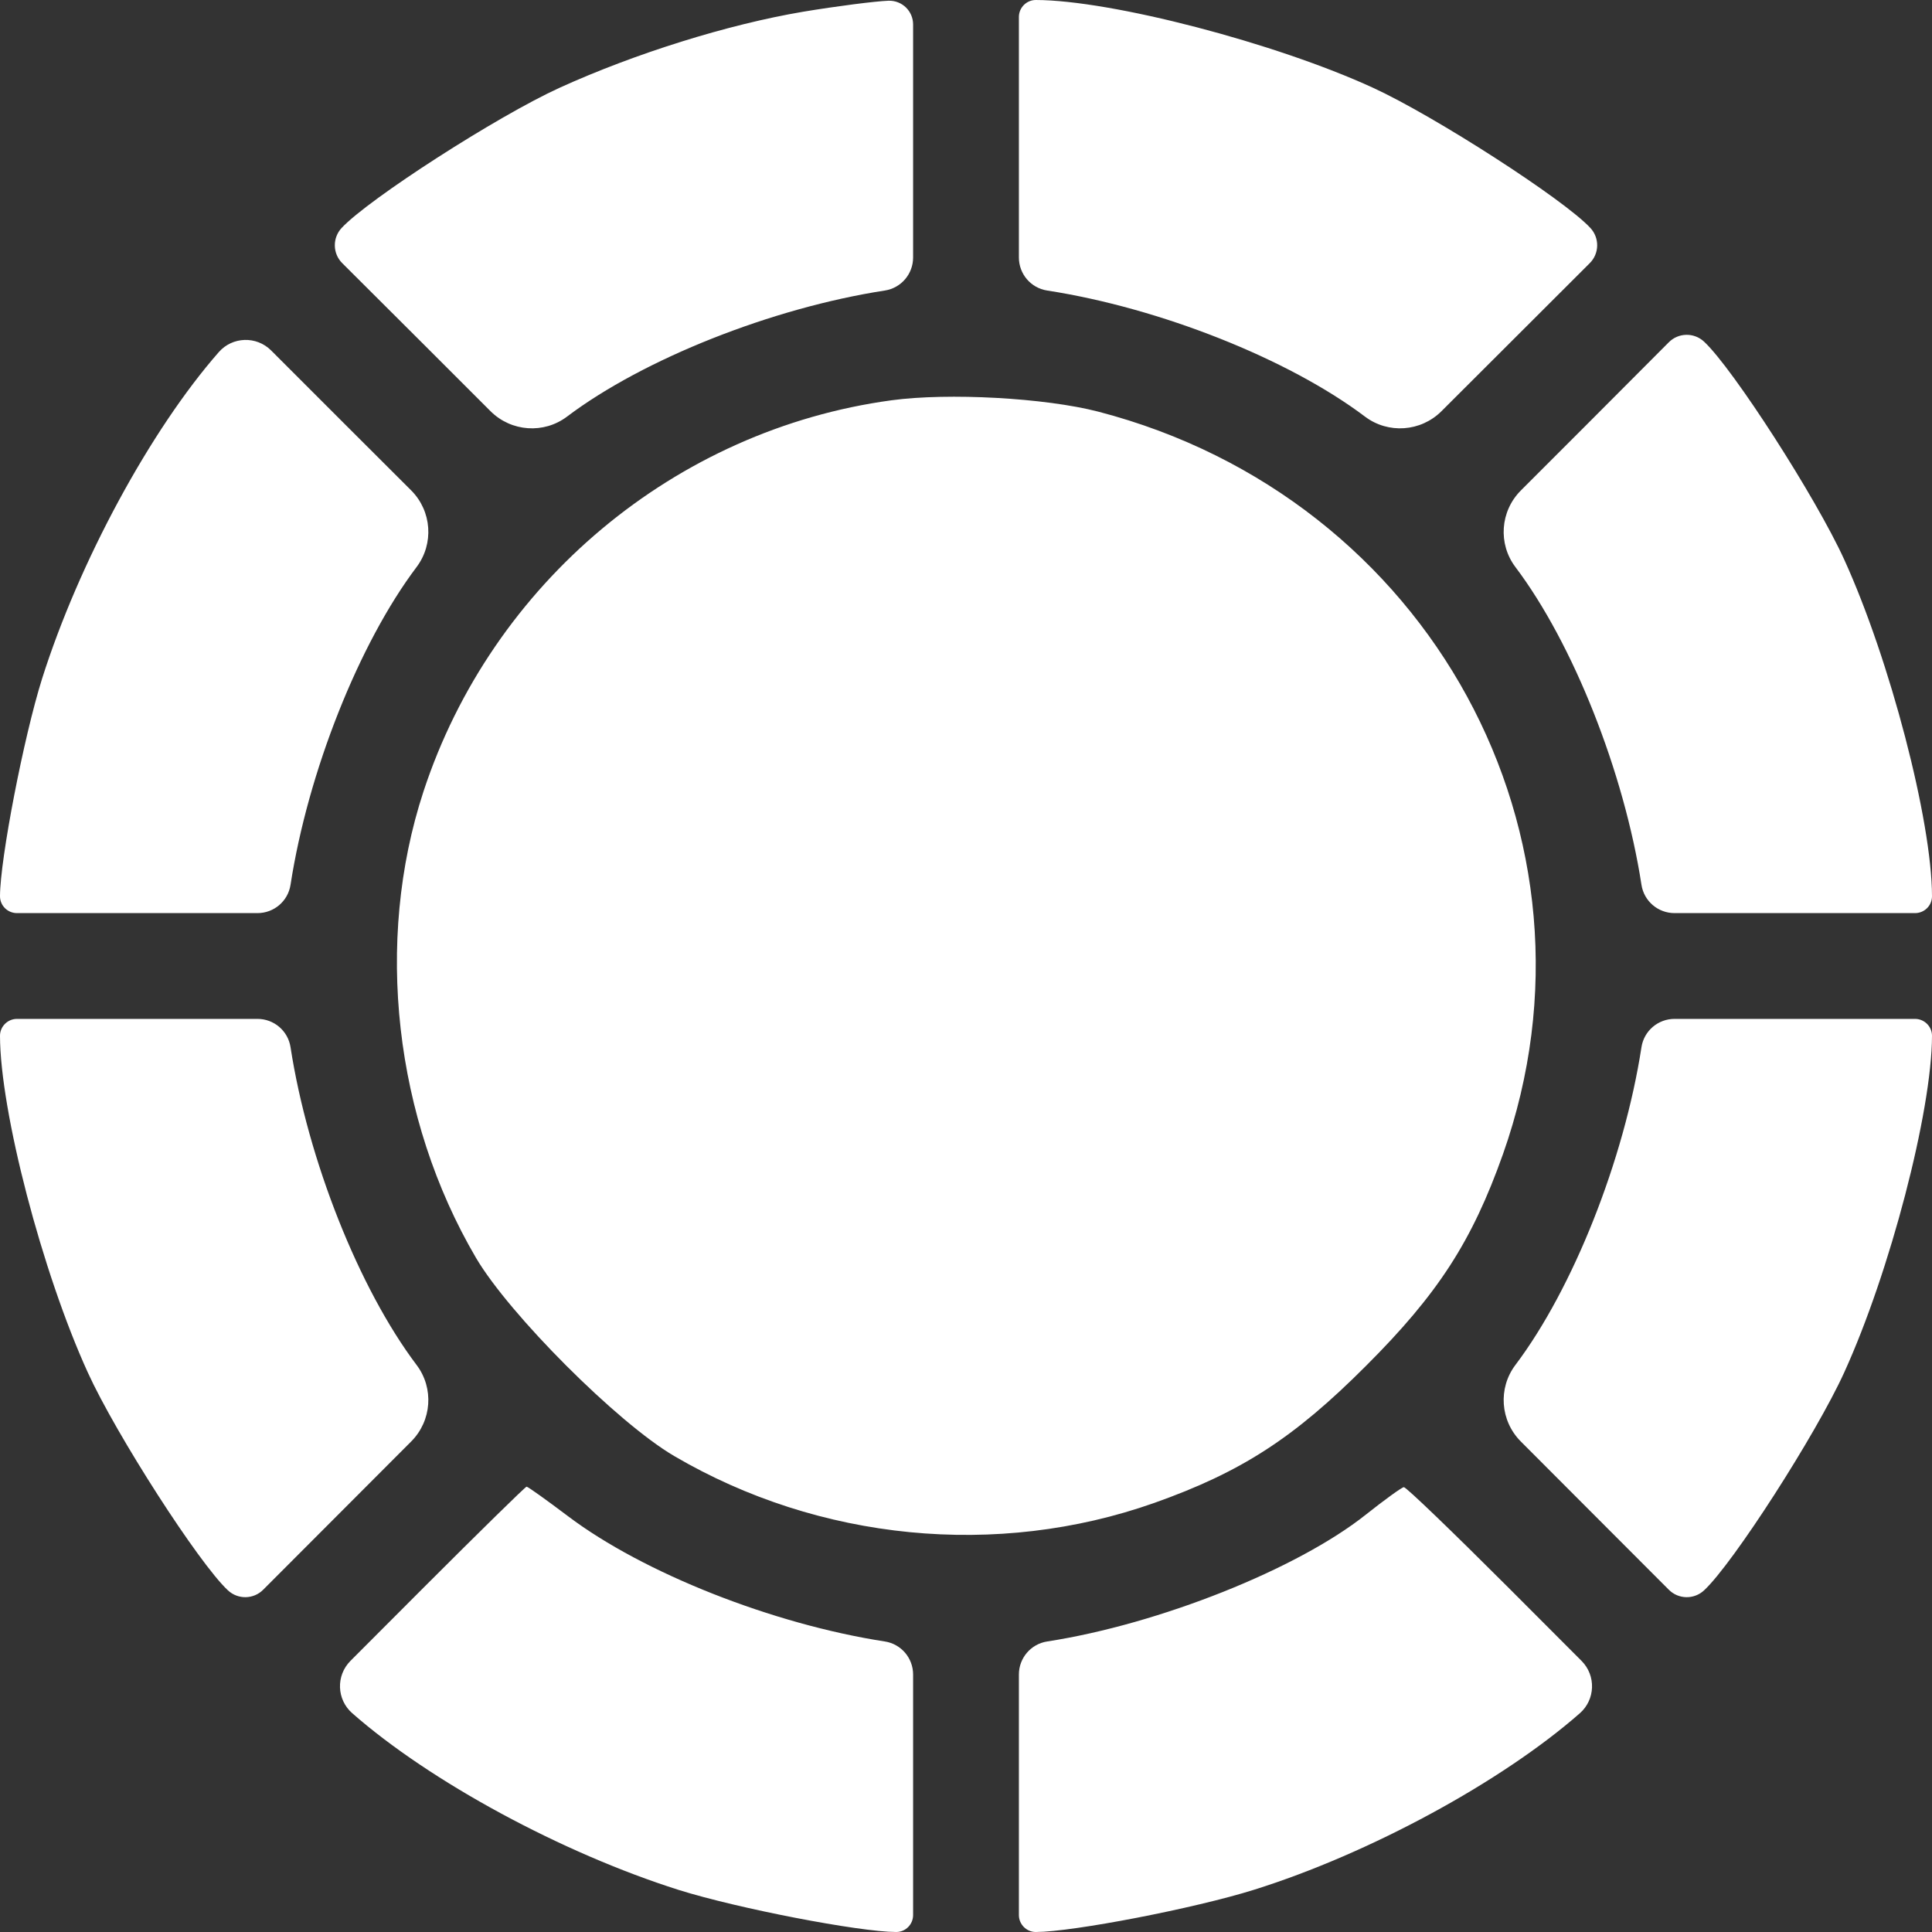 <svg width="16" height="16" viewBox="0 0 16 16" fill="none" xmlns="http://www.w3.org/2000/svg">
<rect x="0" y="0" width="16" height="16" fill="#333333" stroke="none"/>
<path fill-rule="evenodd" clip-rule="evenodd" d="M6.652 0.097C6.029 0.202 5.258 0.443 4.634 0.727C4.12 0.961 3.054 1.647 2.83 1.887C2.752 1.97 2.754 2.1 2.835 2.18L3.526 2.869L4.063 3.406C4.234 3.576 4.504 3.595 4.696 3.45C5.328 2.973 6.394 2.55 7.328 2.406C7.463 2.385 7.562 2.269 7.562 2.132V1.185V0.203C7.562 0.092 7.471 0.003 7.359 0.006C7.248 0.01 6.929 0.051 6.652 0.097ZM8.438 1.185V2.132C8.438 2.269 8.537 2.385 8.672 2.406C9.606 2.55 10.672 2.973 11.304 3.45C11.496 3.595 11.766 3.576 11.937 3.406L12.475 2.869L13.165 2.18C13.246 2.1 13.248 1.97 13.17 1.887C12.95 1.65 11.88 0.961 11.371 0.727C10.562 0.355 9.202 0.001 8.578 0C8.501 0 8.438 0.063 8.438 0.141V1.185ZM1.812 2.916C1.245 3.562 0.654 4.655 0.348 5.622C0.196 6.106 0.001 7.113 0 7.422C0 7.5 0.063 7.562 0.141 7.562H1.185H2.132C2.269 7.562 2.385 7.463 2.406 7.328C2.55 6.394 2.973 5.328 3.45 4.696C3.595 4.503 3.576 4.233 3.406 4.062L2.862 3.519L2.245 2.902C2.124 2.781 1.925 2.787 1.812 2.916ZM13.131 3.526L12.594 4.063C12.424 4.234 12.405 4.504 12.55 4.696C13.027 5.328 13.45 6.394 13.594 7.328C13.615 7.463 13.731 7.562 13.868 7.562H14.815H15.859C15.937 7.562 16 7.5 16 7.422C15.999 6.797 15.651 5.463 15.273 4.634C15.039 4.12 14.353 3.054 14.113 2.83C14.03 2.752 13.9 2.754 13.82 2.835L13.131 3.526ZM7.383 3.315C5.593 3.558 4.074 4.828 3.507 6.555C3.1 7.796 3.265 9.263 3.942 10.417C4.218 10.886 5.114 11.783 5.583 12.058C6.784 12.762 8.258 12.906 9.558 12.447C10.28 12.191 10.716 11.909 11.312 11.312C11.909 10.716 12.191 10.28 12.447 9.558C13.375 6.934 11.842 4.123 9.095 3.409C8.655 3.295 7.854 3.251 7.383 3.315ZM0 8.578C0.001 9.203 0.349 10.537 0.727 11.366C0.961 11.88 1.647 12.947 1.887 13.17C1.97 13.248 2.1 13.246 2.18 13.165L2.869 12.475L3.406 11.937C3.576 11.766 3.595 11.496 3.45 11.304C2.973 10.672 2.55 9.606 2.406 8.672C2.385 8.537 2.269 8.438 2.132 8.438H1.185H0.141C0.063 8.438 0 8.501 0 8.578ZM13.594 8.672C13.45 9.606 13.027 10.672 12.55 11.304C12.405 11.496 12.424 11.766 12.594 11.937L13.131 12.475L13.82 13.165C13.9 13.246 14.03 13.248 14.113 13.17C14.353 12.947 15.039 11.88 15.273 11.366C15.651 10.537 15.999 9.203 16 8.578C16 8.501 15.937 8.438 15.859 8.438H14.815H13.868C13.731 8.438 13.615 8.537 13.594 8.672ZM3.51 13.146L2.902 13.755C2.781 13.877 2.788 14.075 2.917 14.188C3.562 14.755 4.655 15.346 5.622 15.652C6.106 15.804 7.113 15.999 7.422 16C7.5 16 7.562 15.937 7.562 15.859V14.815V13.868C7.562 13.731 7.463 13.615 7.328 13.594C6.4 13.451 5.328 13.027 4.706 12.558C4.527 12.423 4.372 12.312 4.361 12.312C4.351 12.312 3.968 12.688 3.51 13.146ZM11.312 12.543C10.744 12.995 9.598 13.451 8.672 13.594C8.537 13.615 8.438 13.731 8.438 13.868V14.815V15.859C8.438 15.937 8.501 16 8.578 16C8.887 15.999 9.895 15.804 10.386 15.65C11.34 15.351 12.436 14.757 13.084 14.188C13.212 14.075 13.219 13.877 13.098 13.755L12.49 13.146C12.032 12.688 11.644 12.314 11.626 12.316C11.608 12.318 11.467 12.42 11.312 12.543Z" fill="white"/>
</svg>
